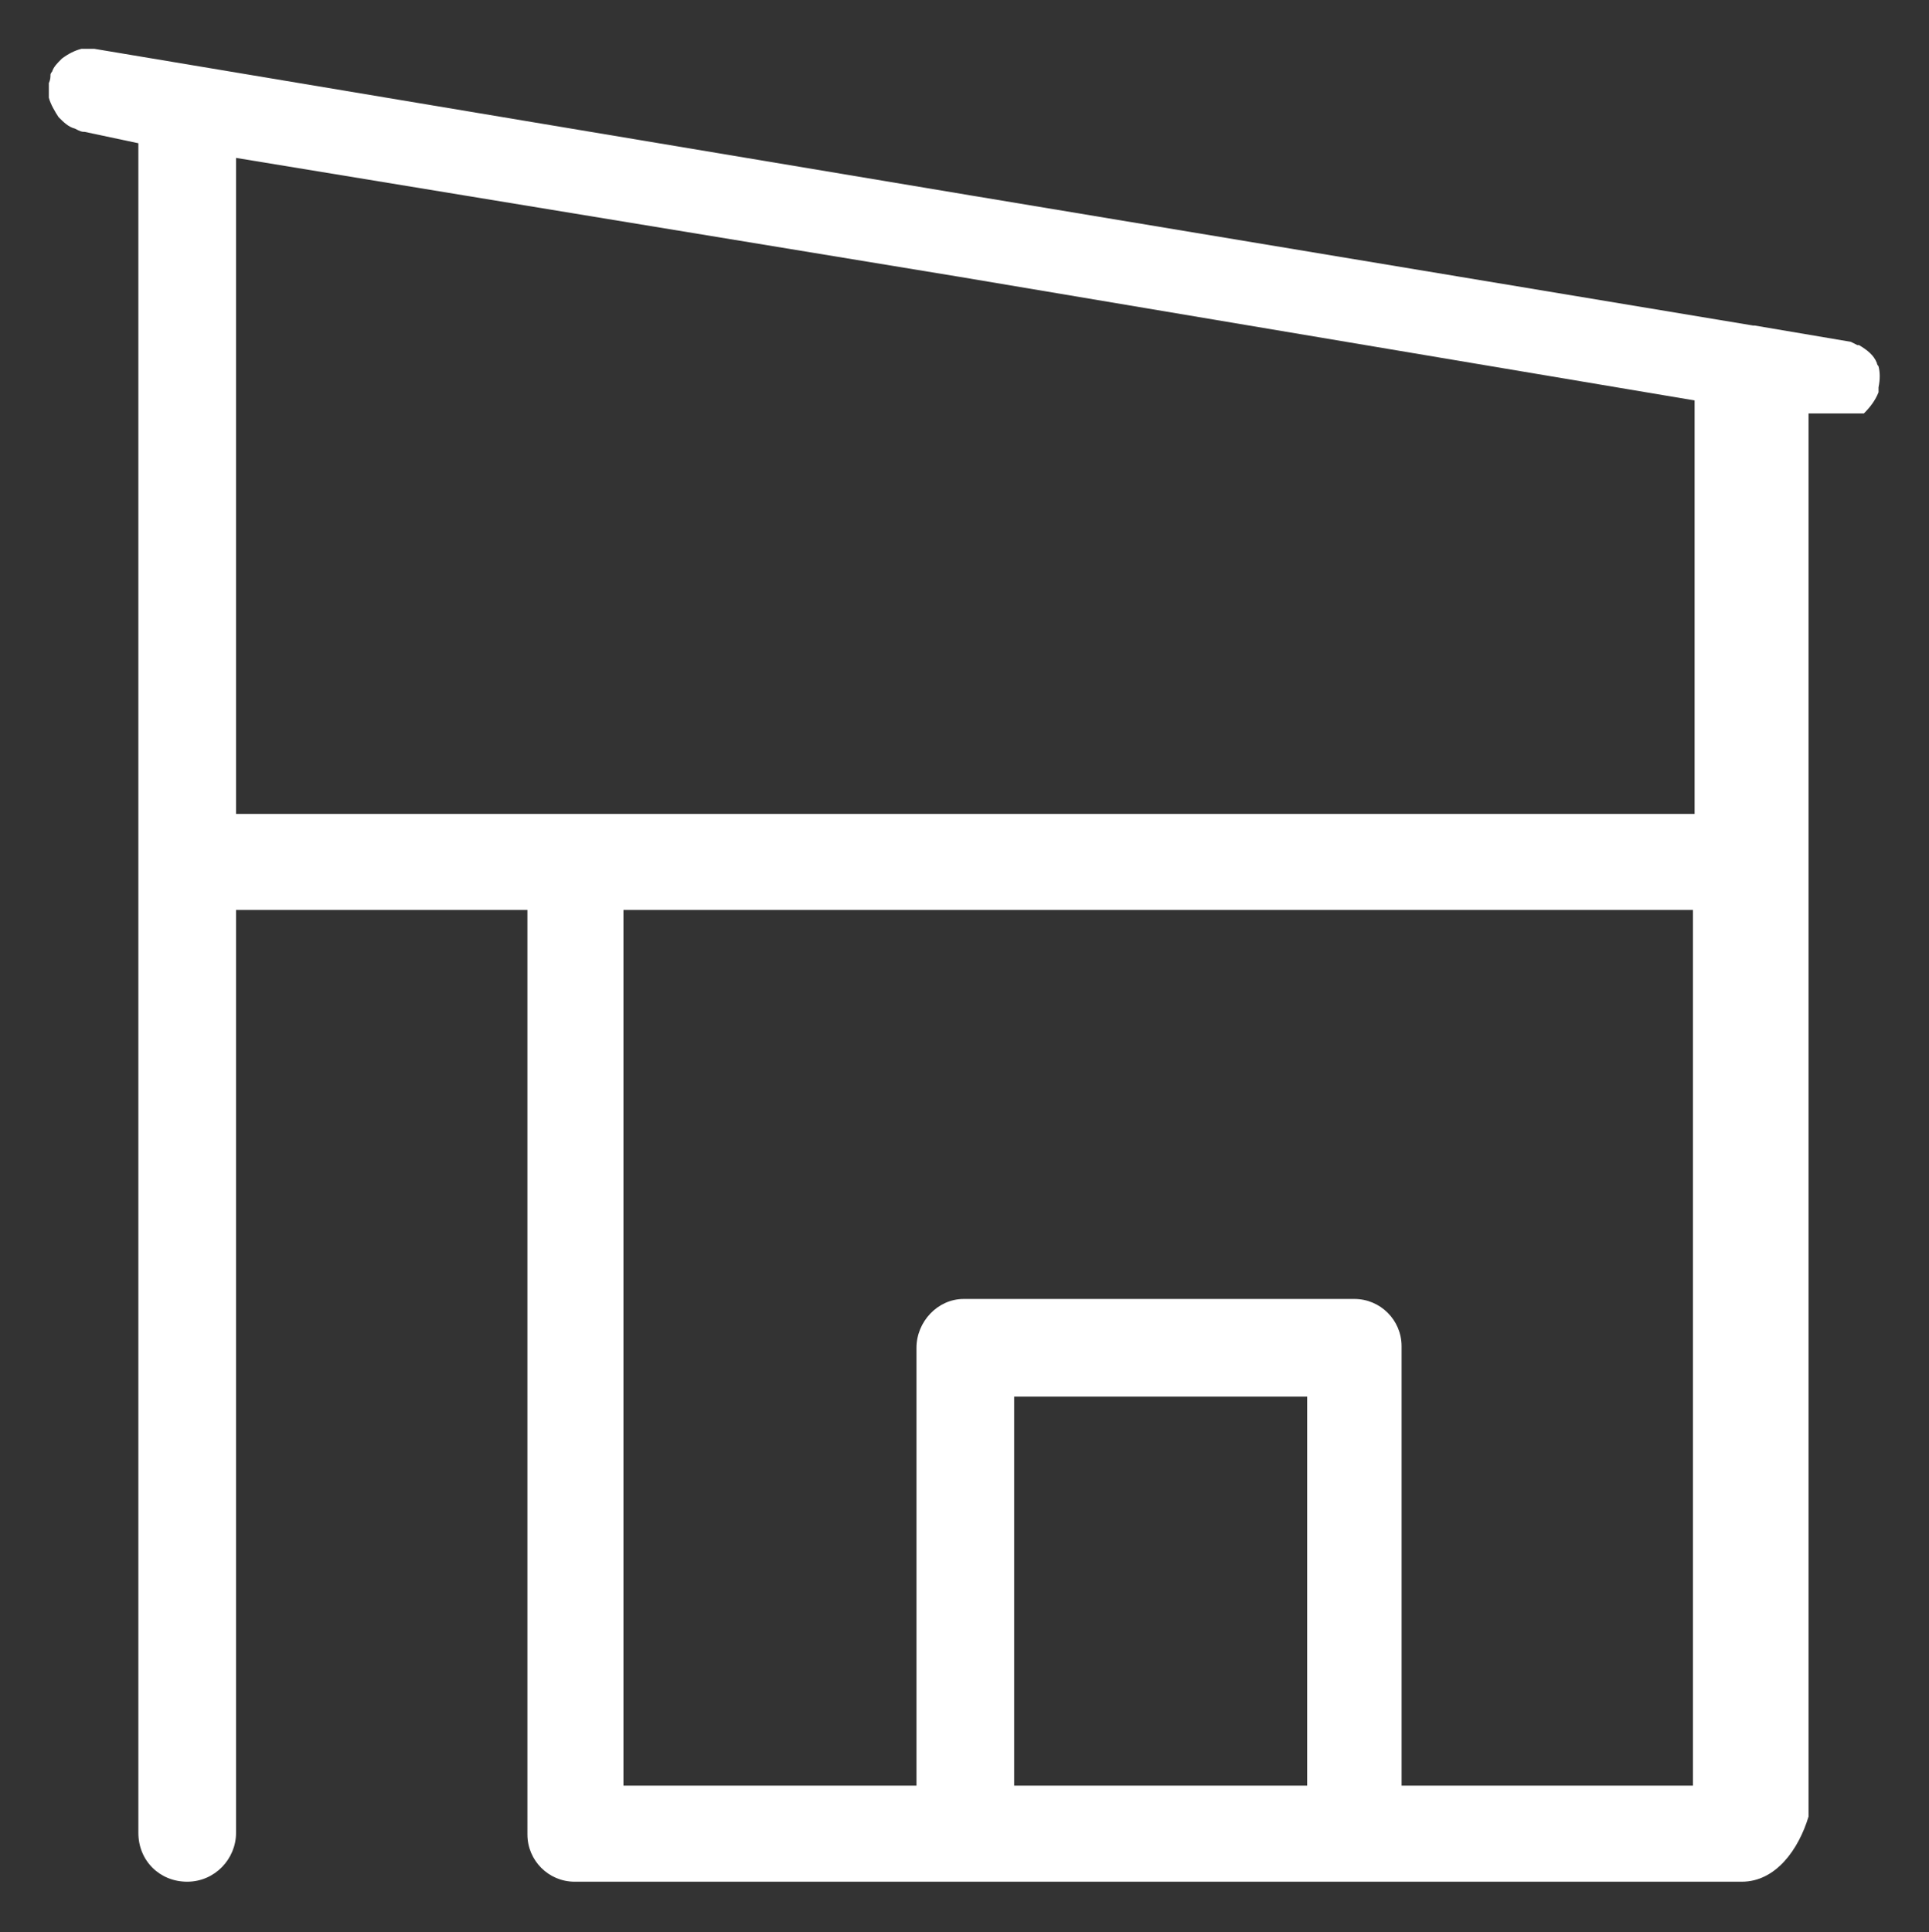 <?xml version="1.0" encoding="utf-8"?>
<!-- Generator: Adobe Illustrator 26.0.1, SVG Export Plug-In . SVG Version: 6.00 Build 0)  -->
<svg version="1.1" id="Layer_1" xmlns="http://www.w3.org/2000/svg" xmlns:xlink="http://www.w3.org/1999/xlink" x="0px" y="0px"
	 viewBox="0 0 118.5 118.7" style="enable-background:new 0 0 118.5 118.7;" xml:space="preserve">
<rect x="0" y="0" width="118.5" height="118.7" fill="#333333" stroke="none"/>
<style type="text/css">
	.st0{fill:#FFFFFF;}
</style>
<path class="st0" d="M35.3,115.6c-1.6,0-2.9-1.3-2.9-2.9V55.9H14.5v56.7c0,1.6-1.3,3-3,3s-3-1.3-3-3V8.8L5.2,8.1
	C5.1,8.1,5,8.1,4.8,8c0,0-0.2-0.1-0.2-0.1C4.2,7.8,3.9,7.5,3.6,7.2C3.4,6.9,3.1,6.4,3,6C3,5.7,3,5.4,3,5.1c0.1-0.2,0.1-0.4,0.1-0.5
	c0-0.1,0.1-0.2,0.1-0.2c0.1-0.3,0.3-0.5,0.6-0.8C4.2,3.3,4.6,3.1,5,3c0.1,0,0.2,0,0.4,0s0.3,0,0.4,0l53.8,9l48.1,8h0.1
	c0,0,5.9,1,5.9,1l0.4,0.2h0.1c0.5,0.3,0.9,0.6,1.1,1.1c0,0.1,0.1,0.2,0.1,0.2c0.1,0.4,0.1,0.8,0,1.3c0,0,0,0.1,0,0.1
	c0,0.1,0,0.1,0,0.2c-0.2,0.5-0.5,0.9-0.9,1.3c-0.1,0-0.2,0-0.4,0h-3v86.2c-0.6,2-2,4-4.1,4H35.3z M83.2,79.8c1.6,0,2.9,1.3,2.9,2.9
	l0,27h17.9V55.9H38.3v53.8h18V82.8c0-1.6,1.3-3,2.9-3H83.2z M62.3,109.7h18V85.8h-18L62.3,109.7z M14.5,50h89.6V24.6L58.9,17
	L14.5,9.7V50z"/>
</svg>
